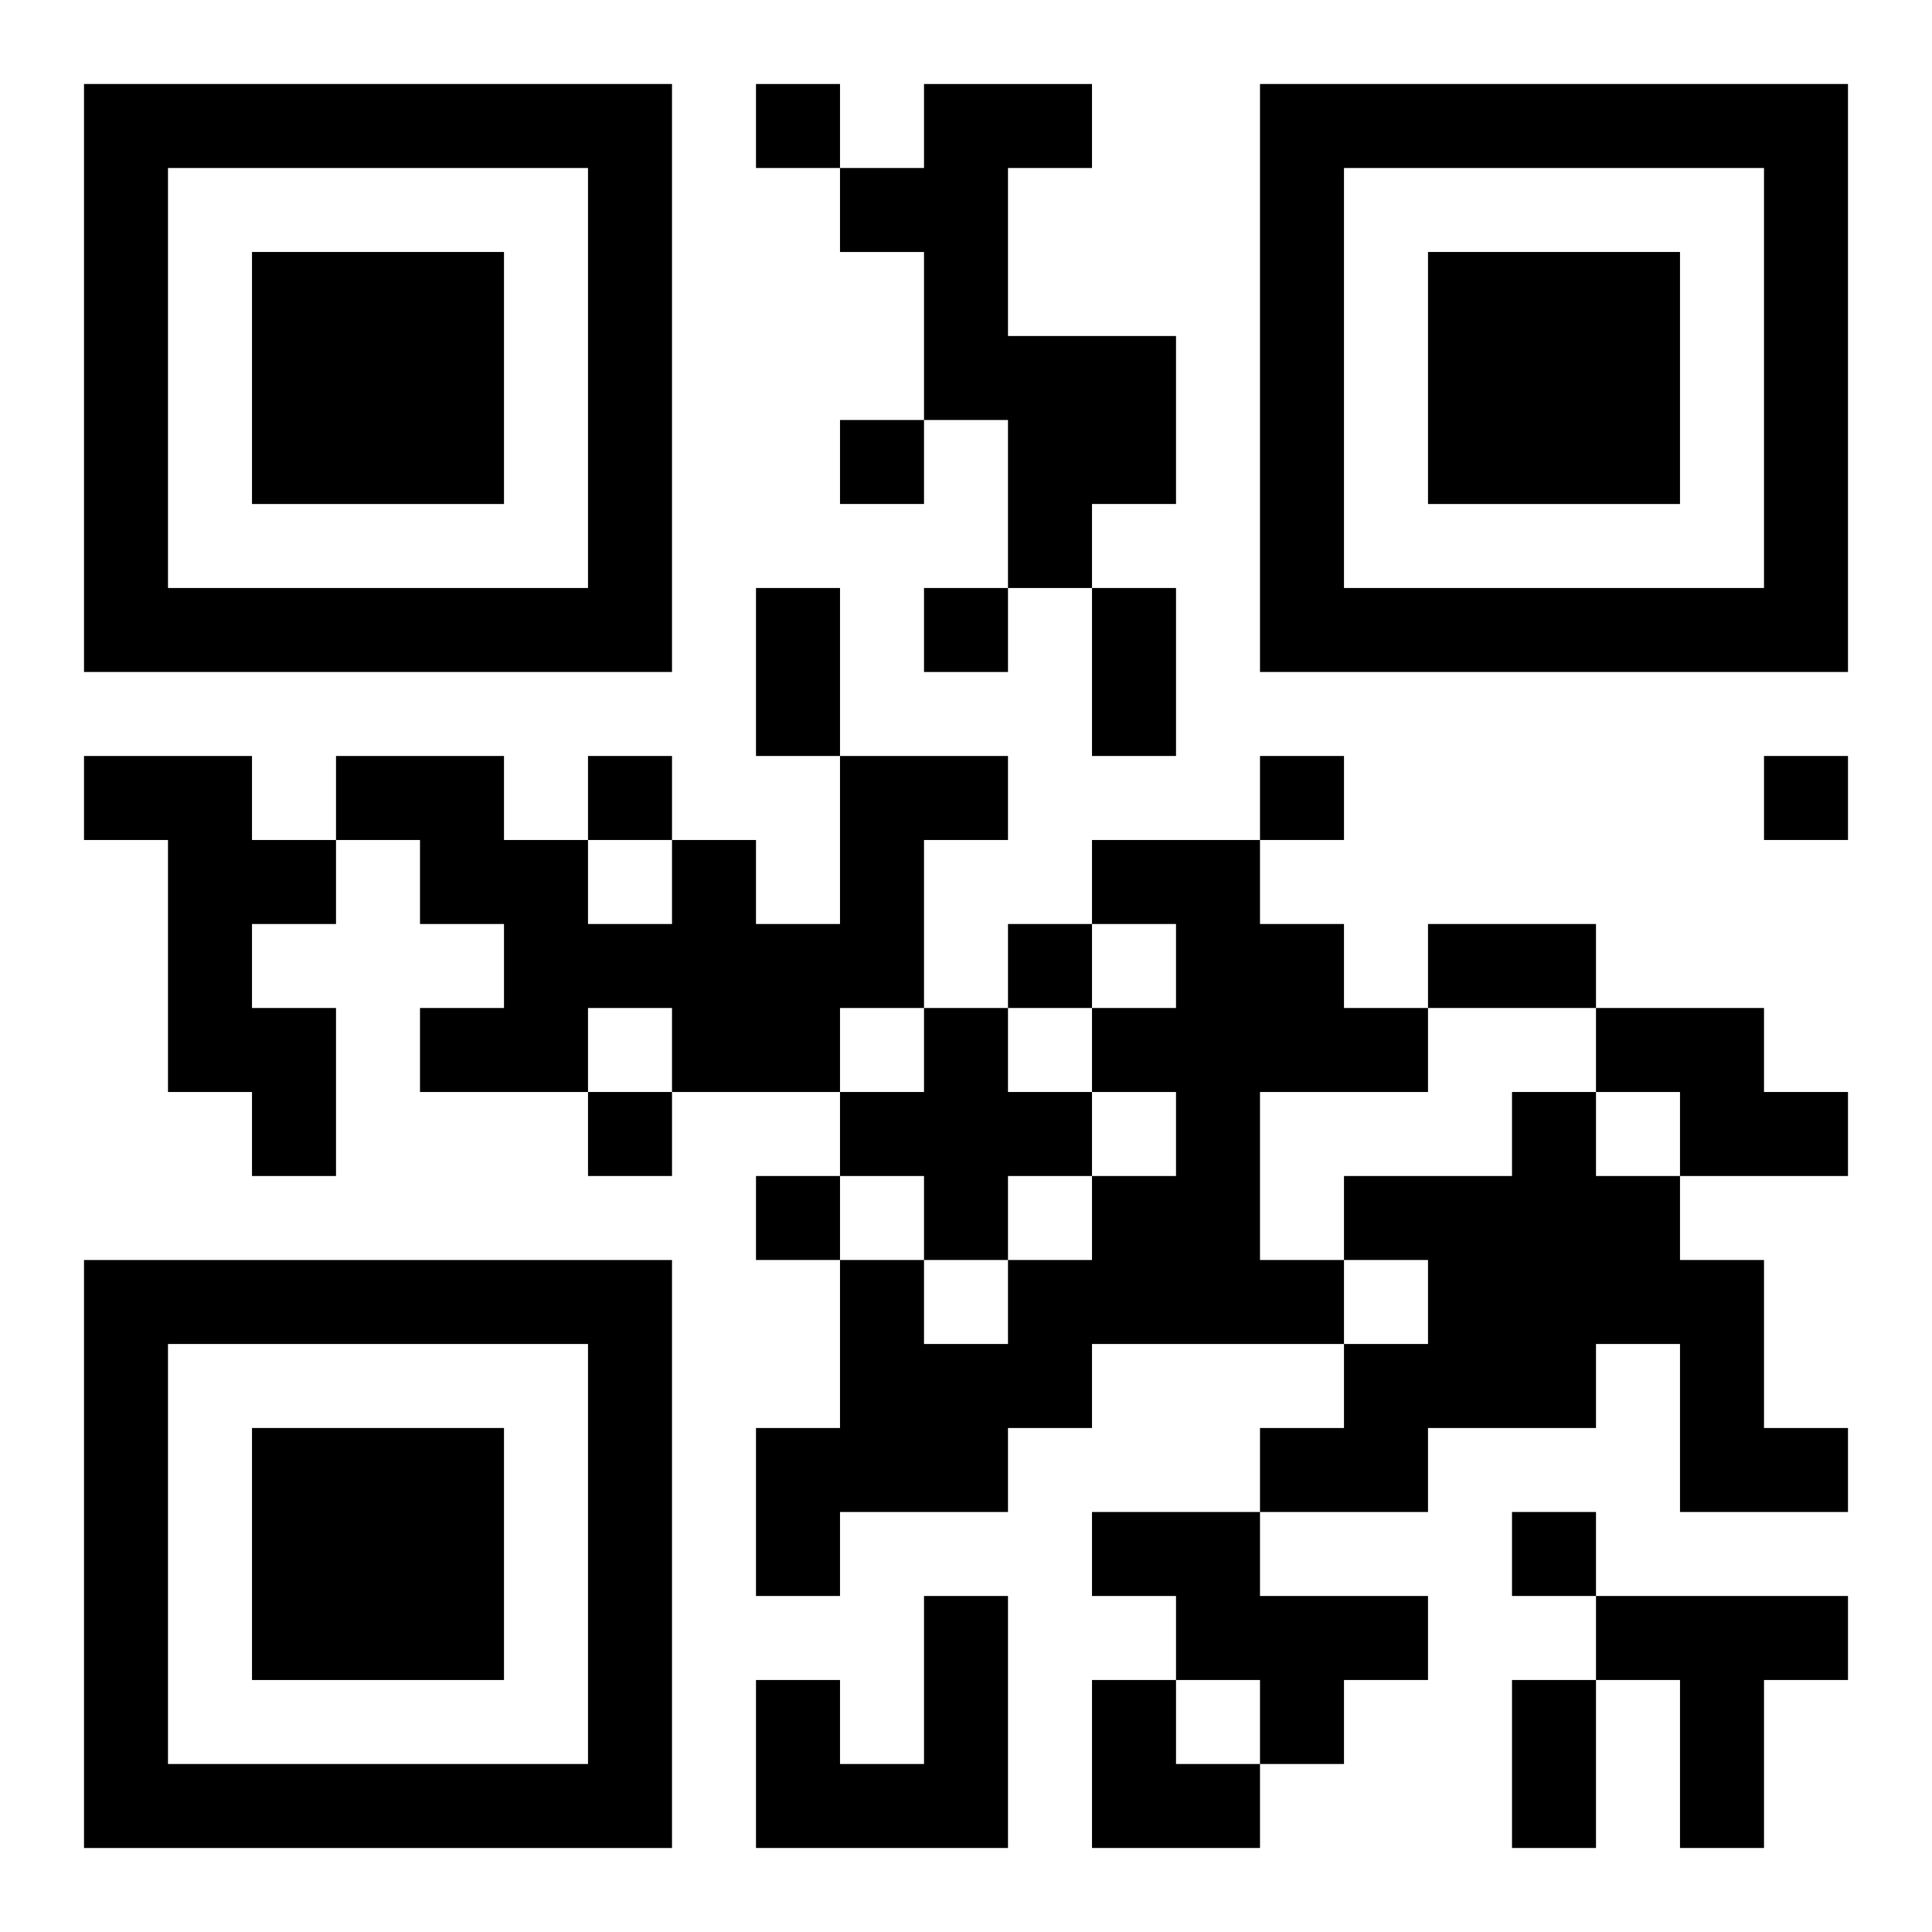 <?xml version="1.0" encoding="UTF-8"?>
<svg width="250" height="250" baseProfile="full" version="1.1" viewBox="-1 -1 23 23" xmlns="http://www.w3.org/2000/svg" xmlns:xlink="http://www.w3.org/1999/xlink"><symbol id="a"><path d="m0 7v7h7v-7h-7zm1 1h5v5h-5v-5zm1 1v3h3v-3h-3z"/></symbol><use y="-7" xlink:href="#a"/><use y="7" xlink:href="#a"/><use x="14" y="-7" xlink:href="#a"/><path d="m10 0h2v1h-1v2h2v2h-1v1h-1v-2h-1v-2h-1v-1h1v-1m-10 8h2v1h1v1h-1v1h1v2h-1v-1h-1v-3h-1v-1m9 0h2v1h-1v2h-1v1h-2v-1h-1v1h-2v-1h1v-1h-1v-1h-1v-1h2v1h1v1h1v-1h1v1h1v-2m3 1h2v1h1v1h1v1h-2v2h1v1h-3v1h-1v1h-2v1h-1v-2h1v-2h1v1h1v-1h1v-1h1v-1h-1v-1h1v-1h-1v-1m-2 2h1v1h1v1h-1v1h-1v-1h-1v-1h1v-1m8 0h2v1h1v1h-2v-1h-1v-1m-1 1h1v1h1v1h1v2h1v1h-2v-2h-1v1h-2v1h-2v-1h1v-1h1v-1h-1v-1h2v-1m-5 5h2v1h2v1h-1v1h-1v-1h-1v-1h-1v-1m-2 1h1v3h-3v-2h1v1h1v-2m8 0h3v1h-1v2h-1v-2h-1v-1m-10-18v1h1v-1h-1m1 4v1h1v-1h-1m1 2v1h1v-1h-1m-4 2v1h1v-1h-1m8 0v1h1v-1h-1m6 0v1h1v-1h-1m-9 2v1h1v-1h-1m-5 2v1h1v-1h-1m2 1v1h1v-1h-1m9 4v1h1v-1h-1m-9-11h1v2h-1v-2m4 0h1v2h-1v-2m4 4h2v1h-2v-1m1 9h1v2h-1v-2m-5 0h1v1h1v1h-2z"/></svg>
